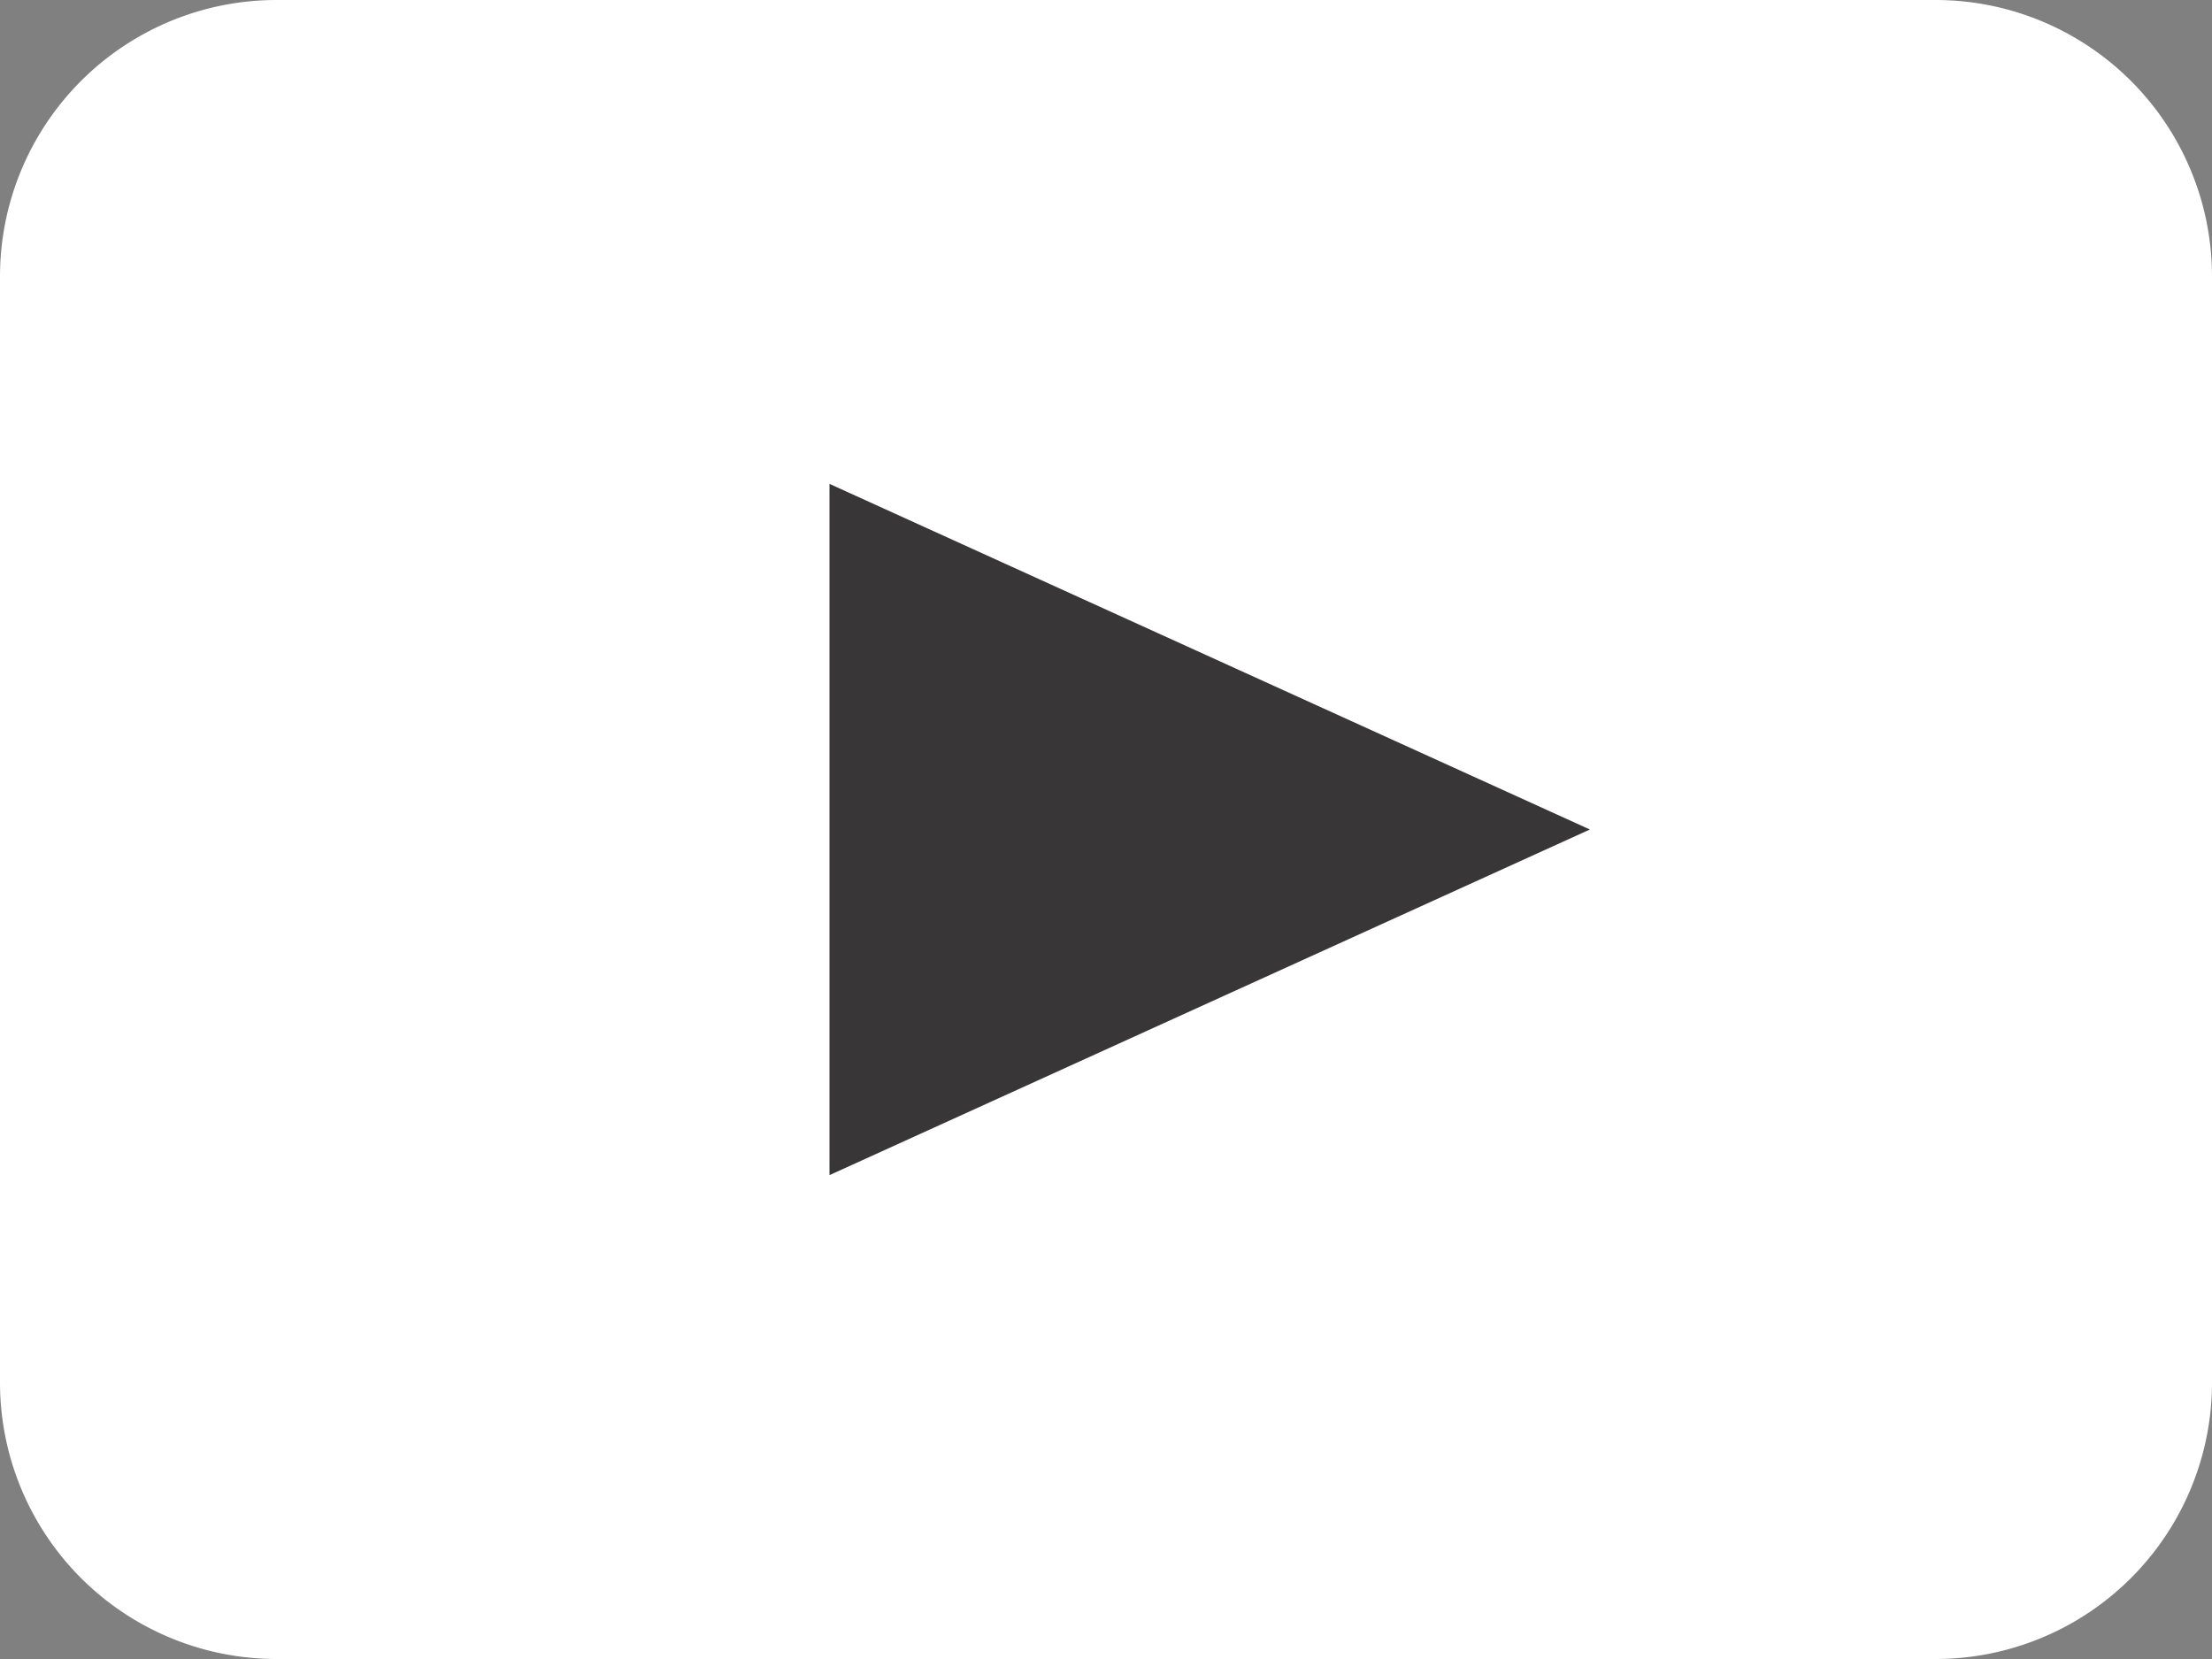 <svg id="グループ_279" data-name="グループ 279" xmlns="http://www.w3.org/2000/svg" width="32" height="24" viewBox="0 0 32 24">
  <rect x="0" y="0" width="32" height="24" fill="#808080" stroke="none"/>
  <path id="パス_418" data-name="パス 418" d="M4,0H28a4,4,0,0,1,4,4V20a4,4,0,0,1-4,4H4a4,4,0,0,1-4-4V4A4,4,0,0,1,4,0Z" fill="#fff"/>
  <path id="多角形_1" data-name="多角形 1" d="M5,0l5,11H0Z" transform="translate(23 7) rotate(90)" fill="#383636"/>
</svg>
